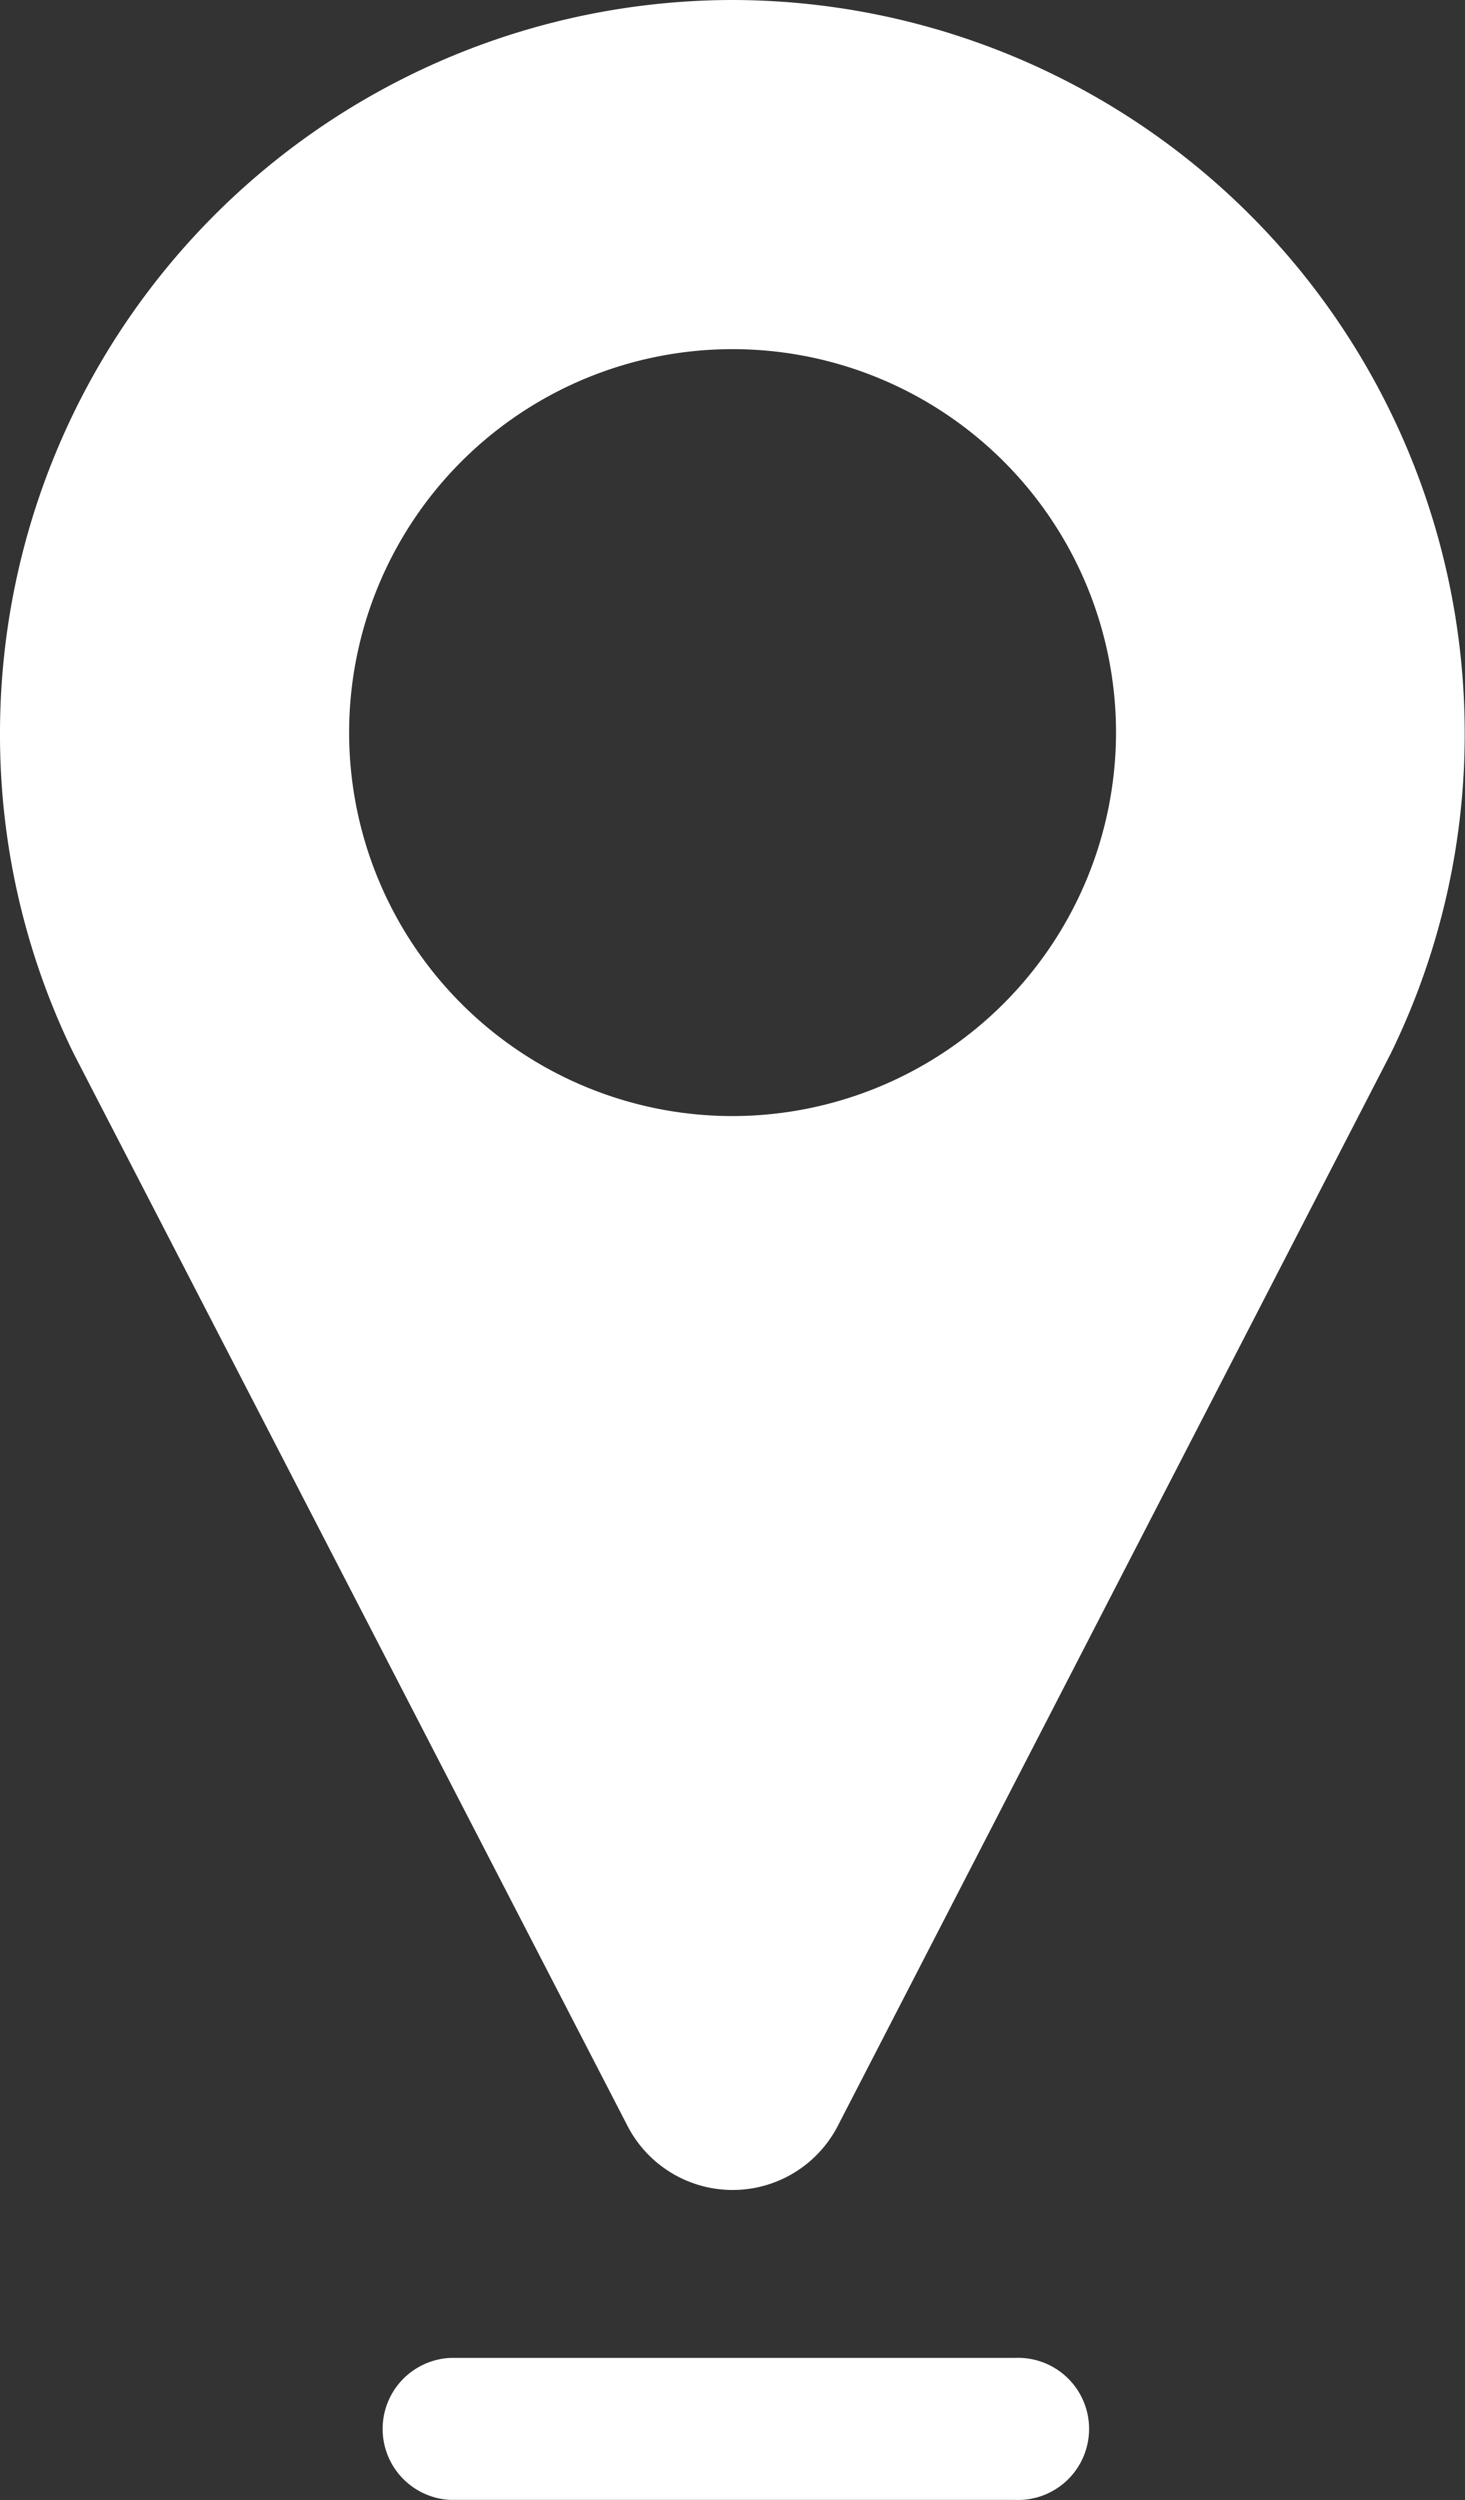 <svg xmlns="http://www.w3.org/2000/svg" width="9.647" height="16.462" viewBox="0 0 9.647 16.462"><rect x="0" y="0" width="9.647" height="16.462" fill="#333333" stroke="none"/><g id="location" transform="translate(-54.643)"><path id="Path_9" data-name="Path 9" d="M59.467,0a4.829,4.829,0,0,0-4.824,4.824A4.78,4.78,0,0,0,55.11,6.9l.02.041,3.645,7.057a.779.779,0,0,0,1.385,0L63.8,6.939l.018-.037a4.779,4.779,0,0,0,.47-2.079A4.829,4.829,0,0,0,59.467,0Zm0,7.349a2.525,2.525,0,1,1,2.525-2.525A2.528,2.528,0,0,1,59.467,7.349Z" fill="#fff"/><path id="Path_10" data-name="Path 10" d="M98.892,249.018H95.176a.468.468,0,0,0,0,.935h3.716a.468.468,0,1,0,0-.935Z" transform="translate(-37.567 -233.492)" fill="#fff"/></g></svg>